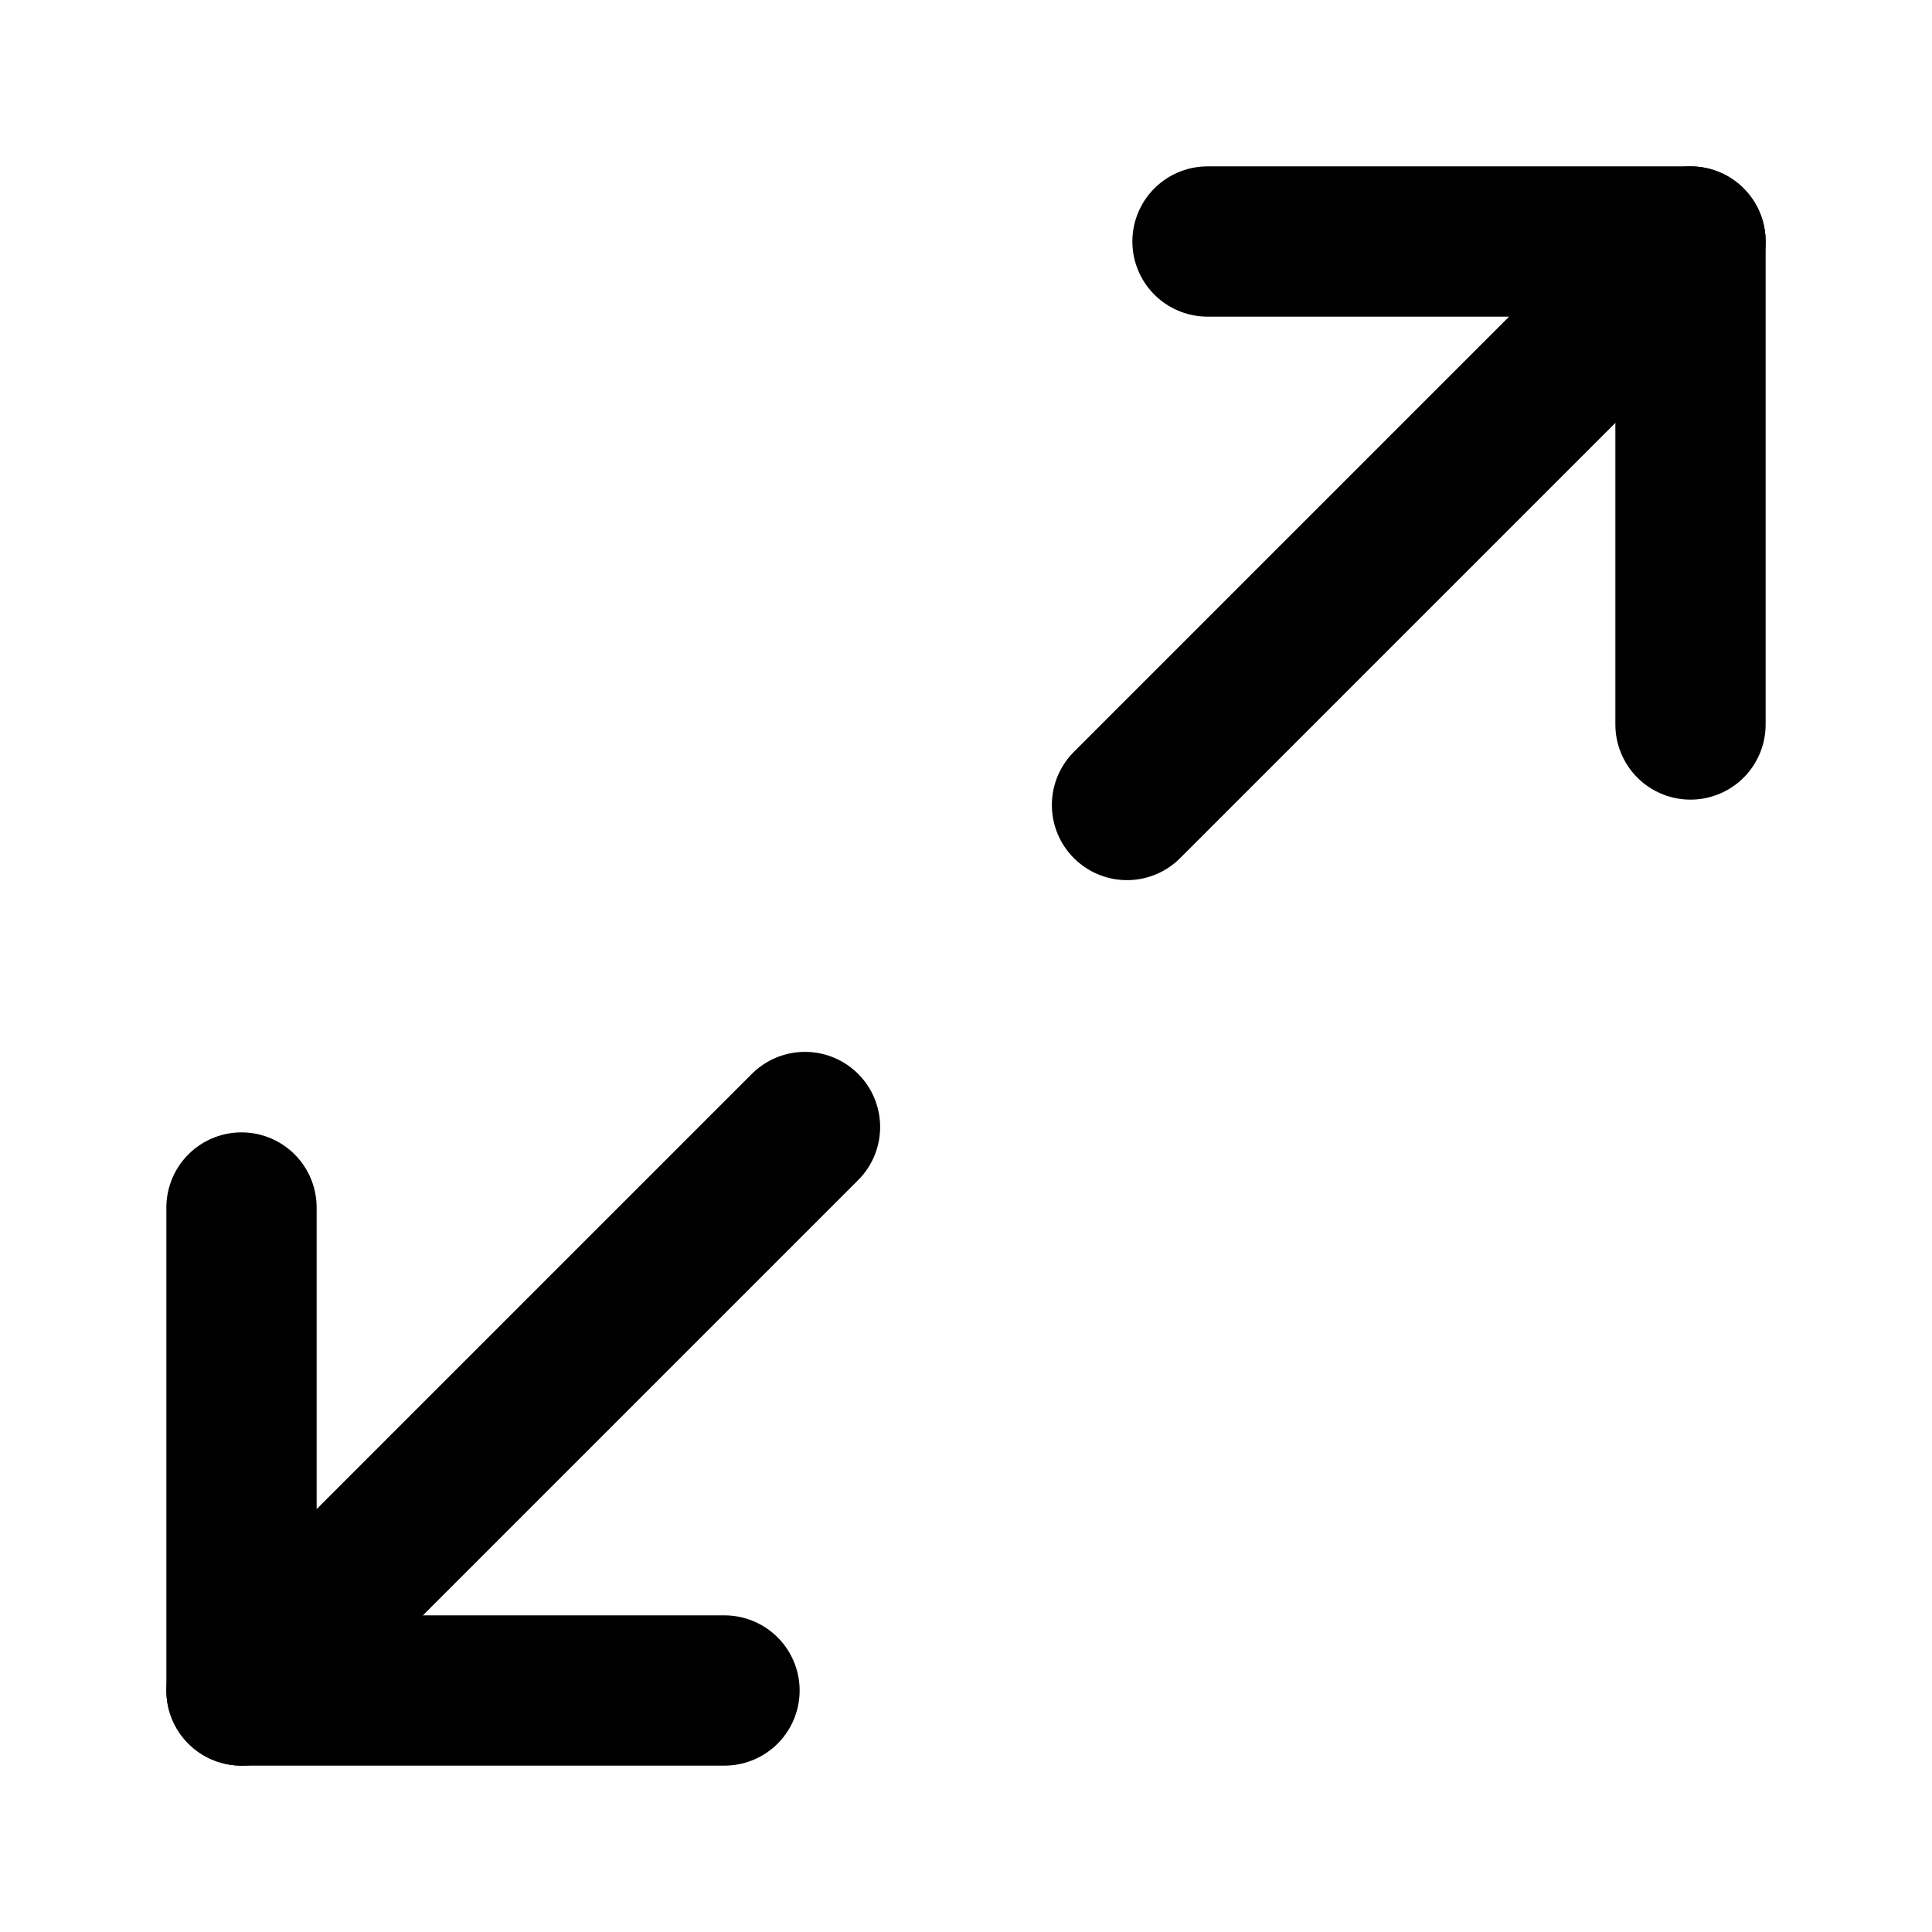 <svg width="18" height="18" viewBox="0 0 18 18" fill="none" xmlns="http://www.w3.org/2000/svg">
<path d="M6.75 15.75H2.25V11.25" stroke="black" stroke-width="1.4" stroke-linecap="round" stroke-linejoin="round"/>
<path d="M2.25 15.75L7.5 10.5" stroke="black" stroke-width="1.4" stroke-linecap="round" stroke-linejoin="round"/>
<path d="M11.25 2.25H15.75V6.75" stroke="black" stroke-width="1.4" stroke-linecap="round" stroke-linejoin="round"/>
<path d="M15.75 2.25L10.5 7.5" stroke="black" stroke-width="1.4" stroke-linecap="round" stroke-linejoin="round"/>
</svg>
